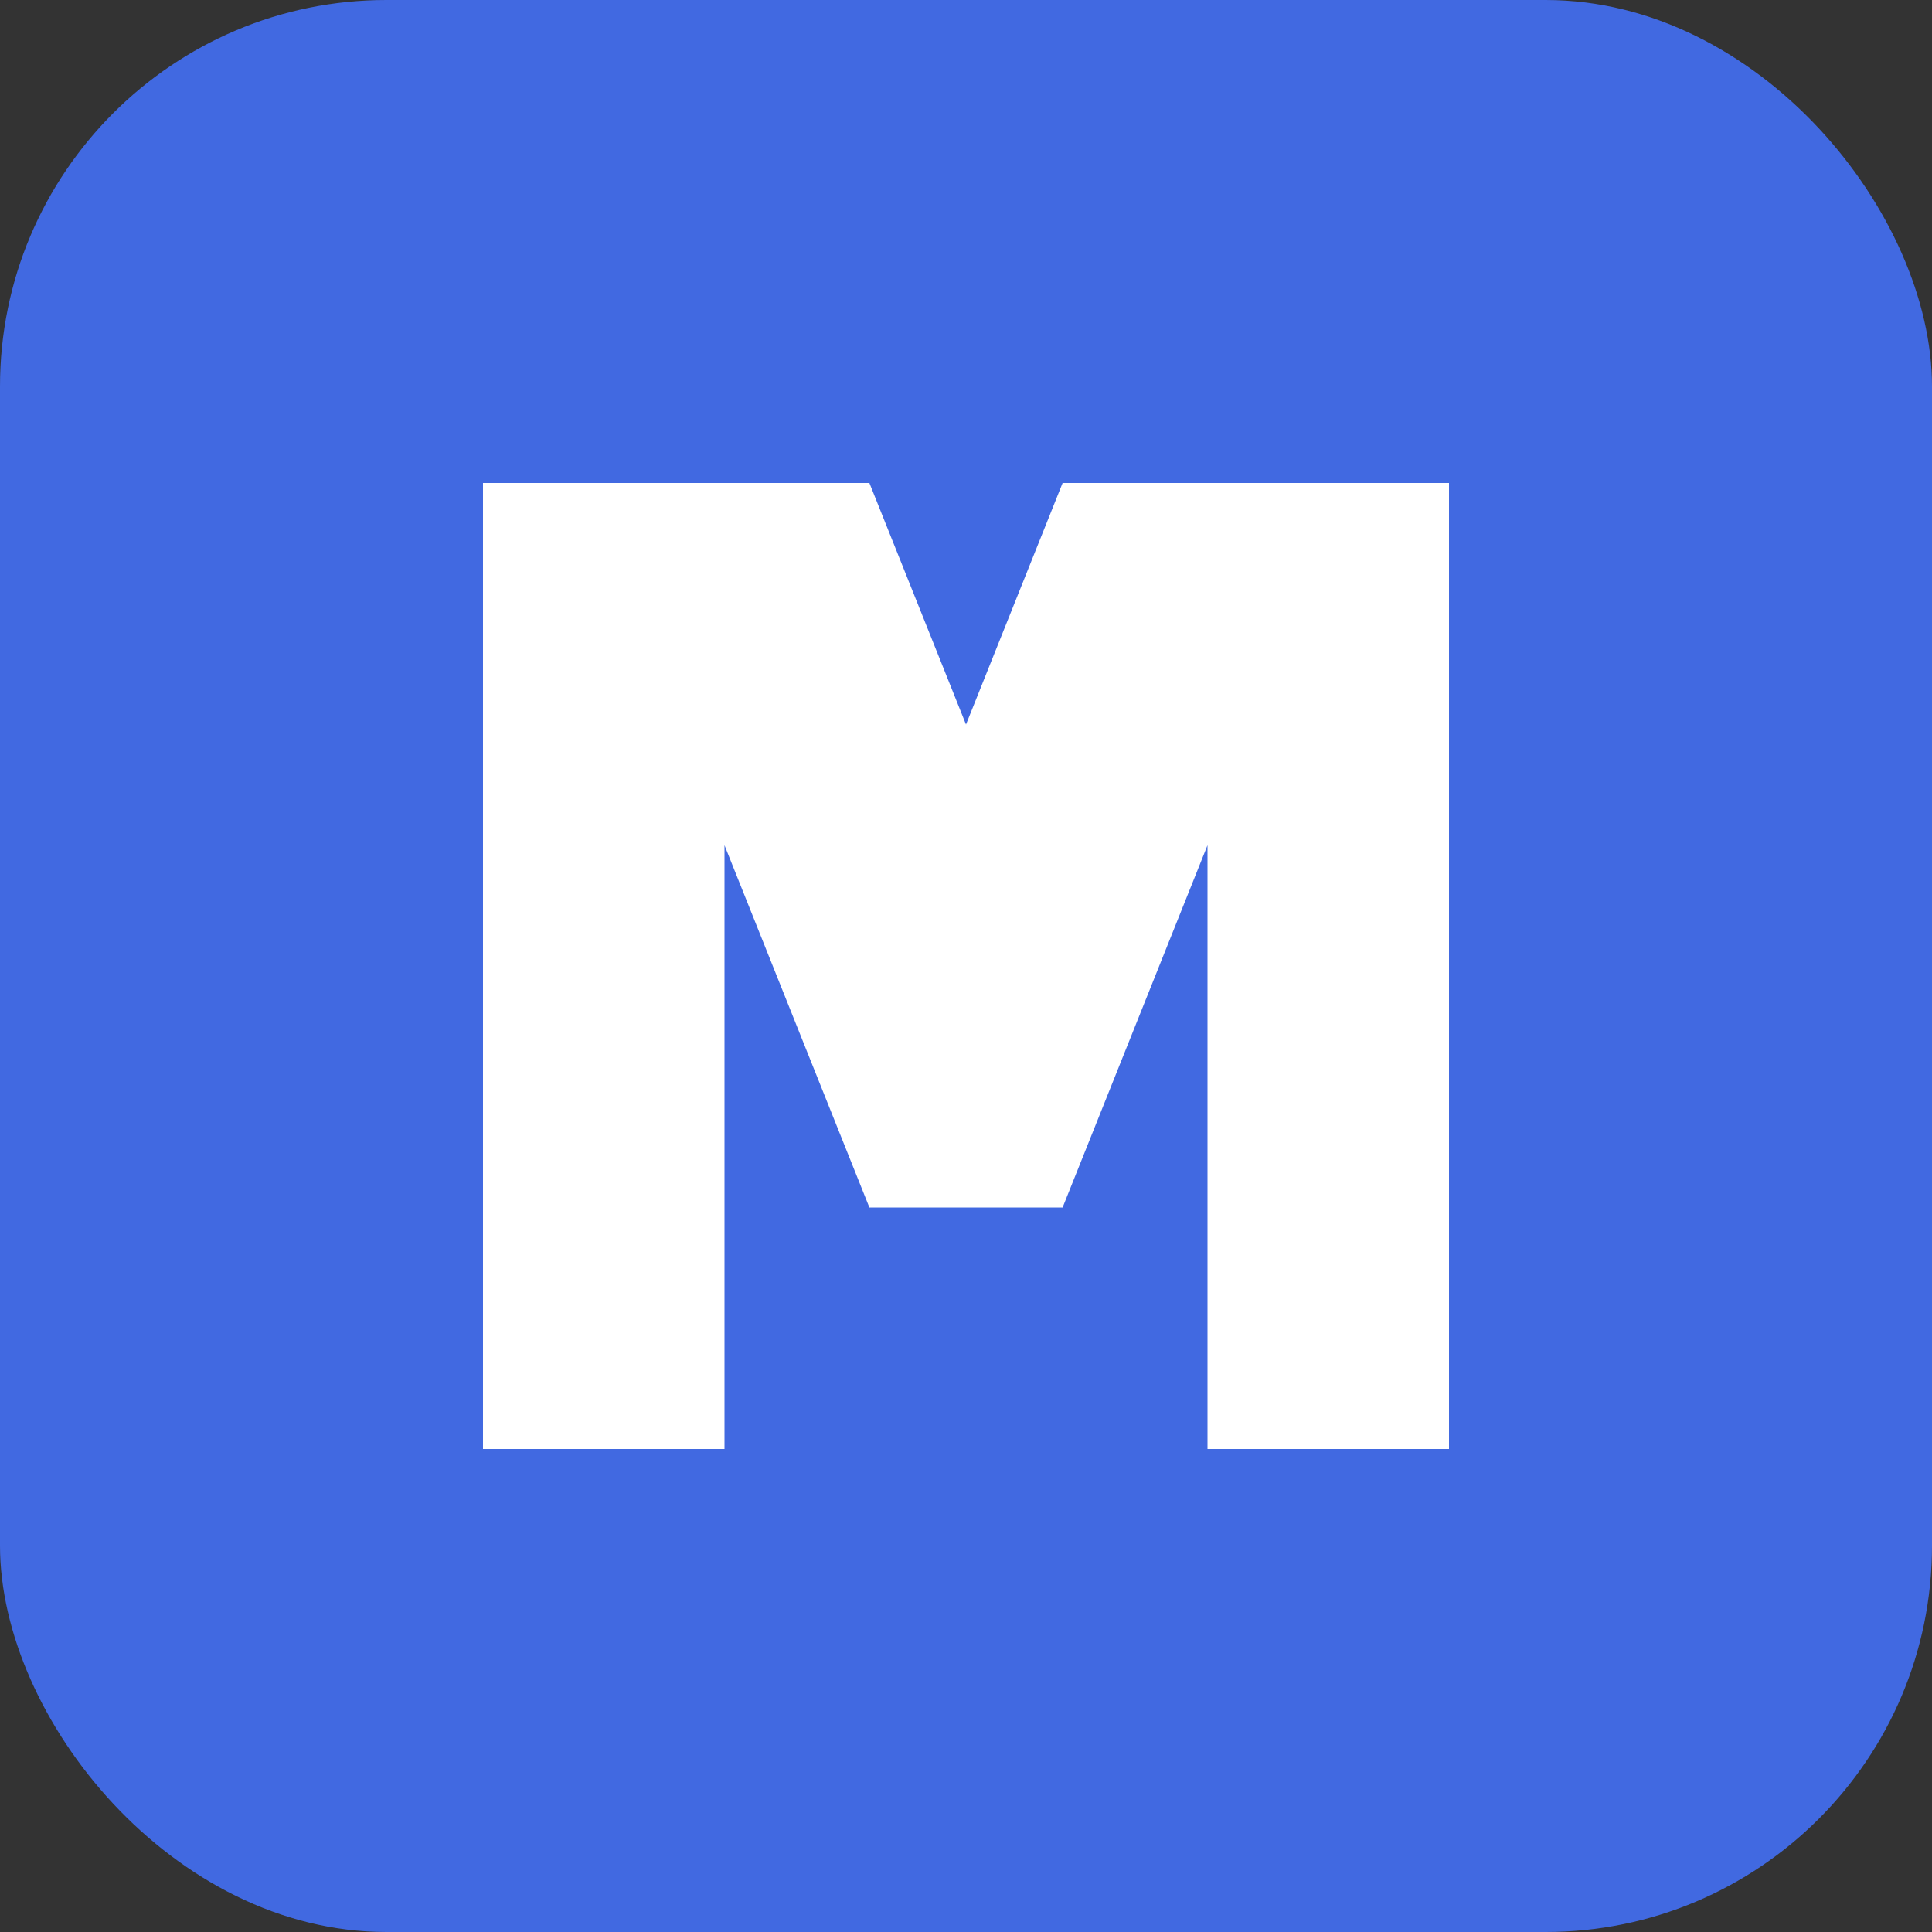 <svg width="100" height="100" viewBox="0 0 100 100" fill="none" xmlns="http://www.w3.org/2000/svg">
<rect x="0" y="0" width="100" height="100" fill="#333333" stroke="none"/>
<rect width="100" height="100" rx="20" fill="#4169E1"/>
<path d="M25 75V25H45L50 37.5L55 25H75V75H62.5V43.75L55 62.5H45L37.5 43.75V75H25Z" fill="white"/>
</svg>
